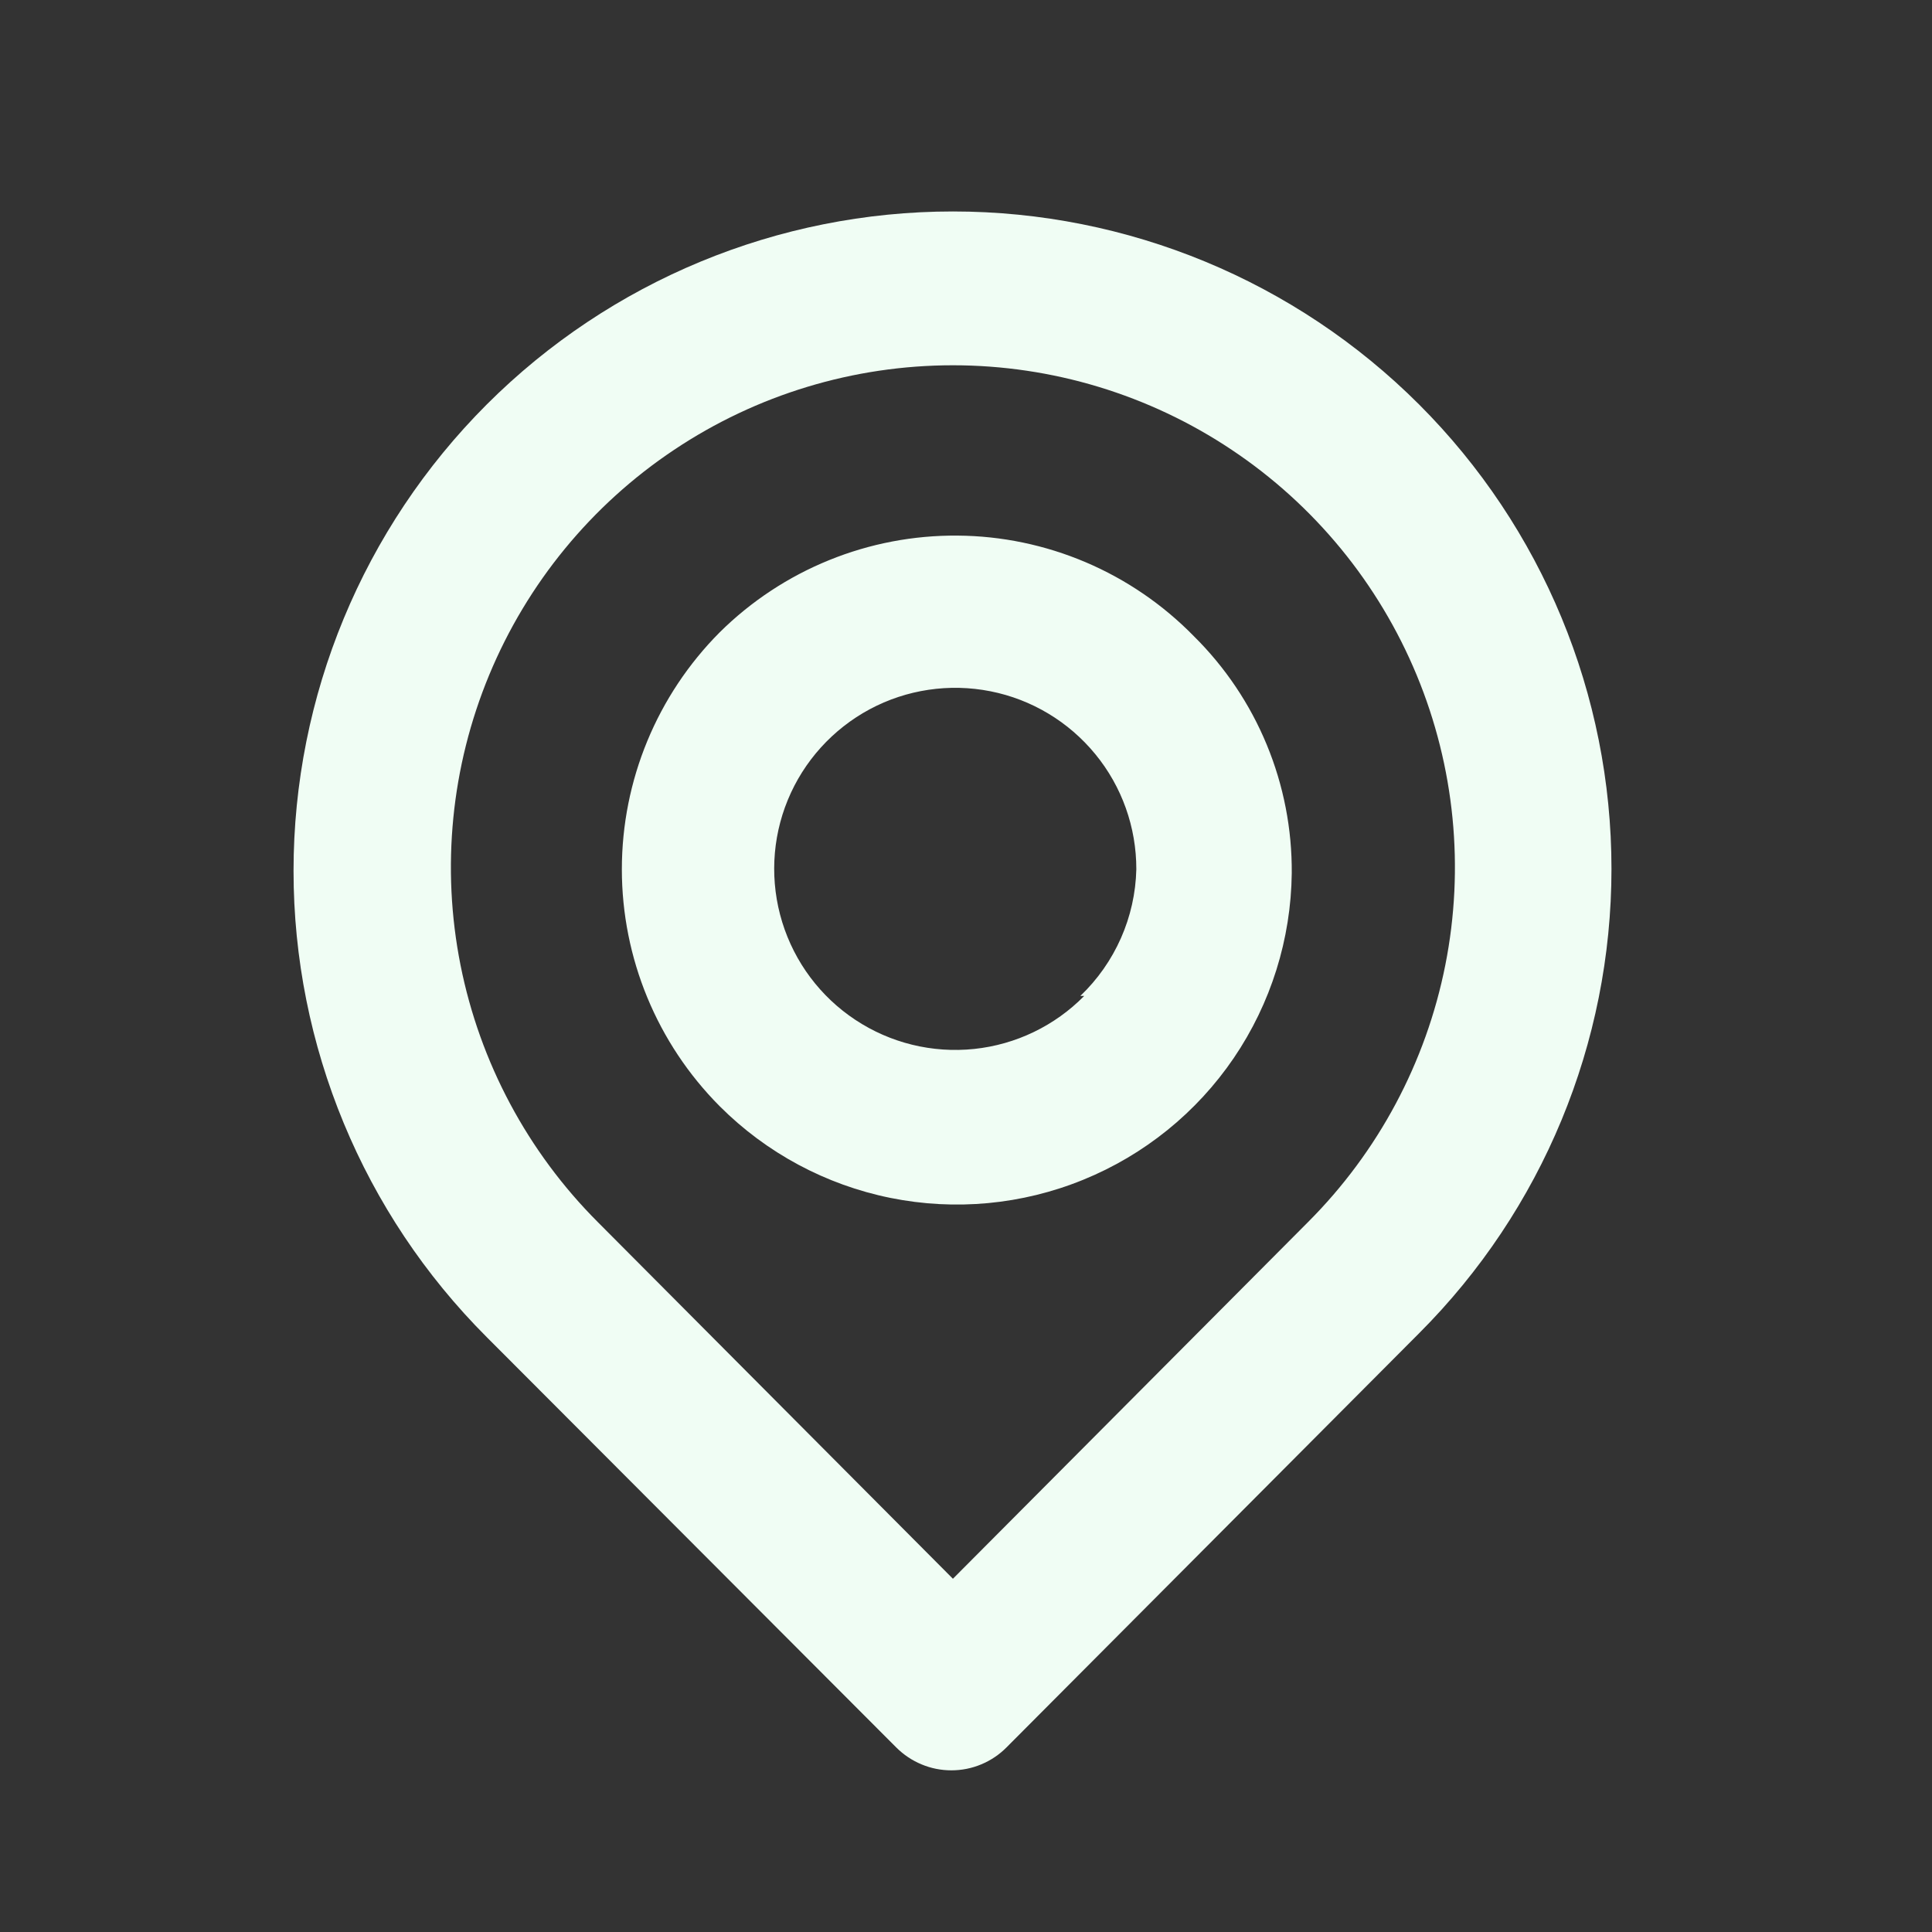 <svg width="31" height="31" viewBox="0 0 31 31" fill="none" xmlns="http://www.w3.org/2000/svg">
<rect x="0" y="0" width="31" height="31" fill="#333333" stroke="none"/>
<path d="M22.771 6.491C20.787 4.507 18.096 3.393 15.29 3.393C12.484 3.393 9.793 4.507 7.809 6.491C5.825 8.476 4.71 11.167 4.71 13.973C4.71 16.779 5.825 19.47 7.809 21.454L14.38 28.038C14.496 28.154 14.634 28.247 14.786 28.31C14.938 28.374 15.101 28.406 15.265 28.406C15.43 28.406 15.593 28.374 15.745 28.31C15.897 28.247 16.035 28.154 16.15 28.038L22.771 21.392C24.747 19.416 25.857 16.736 25.857 13.941C25.857 11.147 24.747 8.467 22.771 6.491ZM20.988 19.609L15.29 25.332L9.592 19.609C8.466 18.482 7.7 17.047 7.389 15.484C7.079 13.922 7.239 12.303 7.849 10.831C8.459 9.36 9.491 8.102 10.816 7.218C12.14 6.333 13.697 5.861 15.29 5.861C16.883 5.861 18.44 6.333 19.764 7.218C21.089 8.102 22.121 9.36 22.731 10.831C23.341 12.303 23.501 13.922 23.191 15.484C22.881 17.047 22.114 18.482 20.988 19.609ZM11.549 10.145C10.543 11.155 9.978 12.522 9.978 13.948C9.978 15.373 10.543 16.741 11.549 17.751C12.297 18.5 13.25 19.011 14.287 19.221C15.325 19.431 16.401 19.33 17.381 18.93C18.361 18.531 19.202 17.851 19.797 16.976C20.392 16.1 20.715 15.069 20.727 14.01C20.732 13.303 20.596 12.603 20.326 11.95C20.056 11.296 19.658 10.704 19.155 10.207C18.661 9.702 18.072 9.299 17.422 9.022C16.771 8.745 16.072 8.599 15.365 8.594C14.659 8.588 13.957 8.722 13.303 8.988C12.648 9.254 12.052 9.647 11.549 10.145ZM17.397 15.98C16.925 16.46 16.3 16.761 15.631 16.831C14.961 16.901 14.288 16.737 13.726 16.365C13.164 15.994 12.749 15.439 12.551 14.796C12.353 14.152 12.384 13.46 12.64 12.837C12.896 12.214 13.361 11.7 13.954 11.381C14.547 11.063 15.233 10.961 15.893 11.092C16.554 11.223 17.148 11.58 17.575 12.101C18.002 12.621 18.234 13.274 18.233 13.948C18.215 14.717 17.892 15.448 17.335 15.98H17.397Z" fill="#F0FDF4"/>
</svg>
